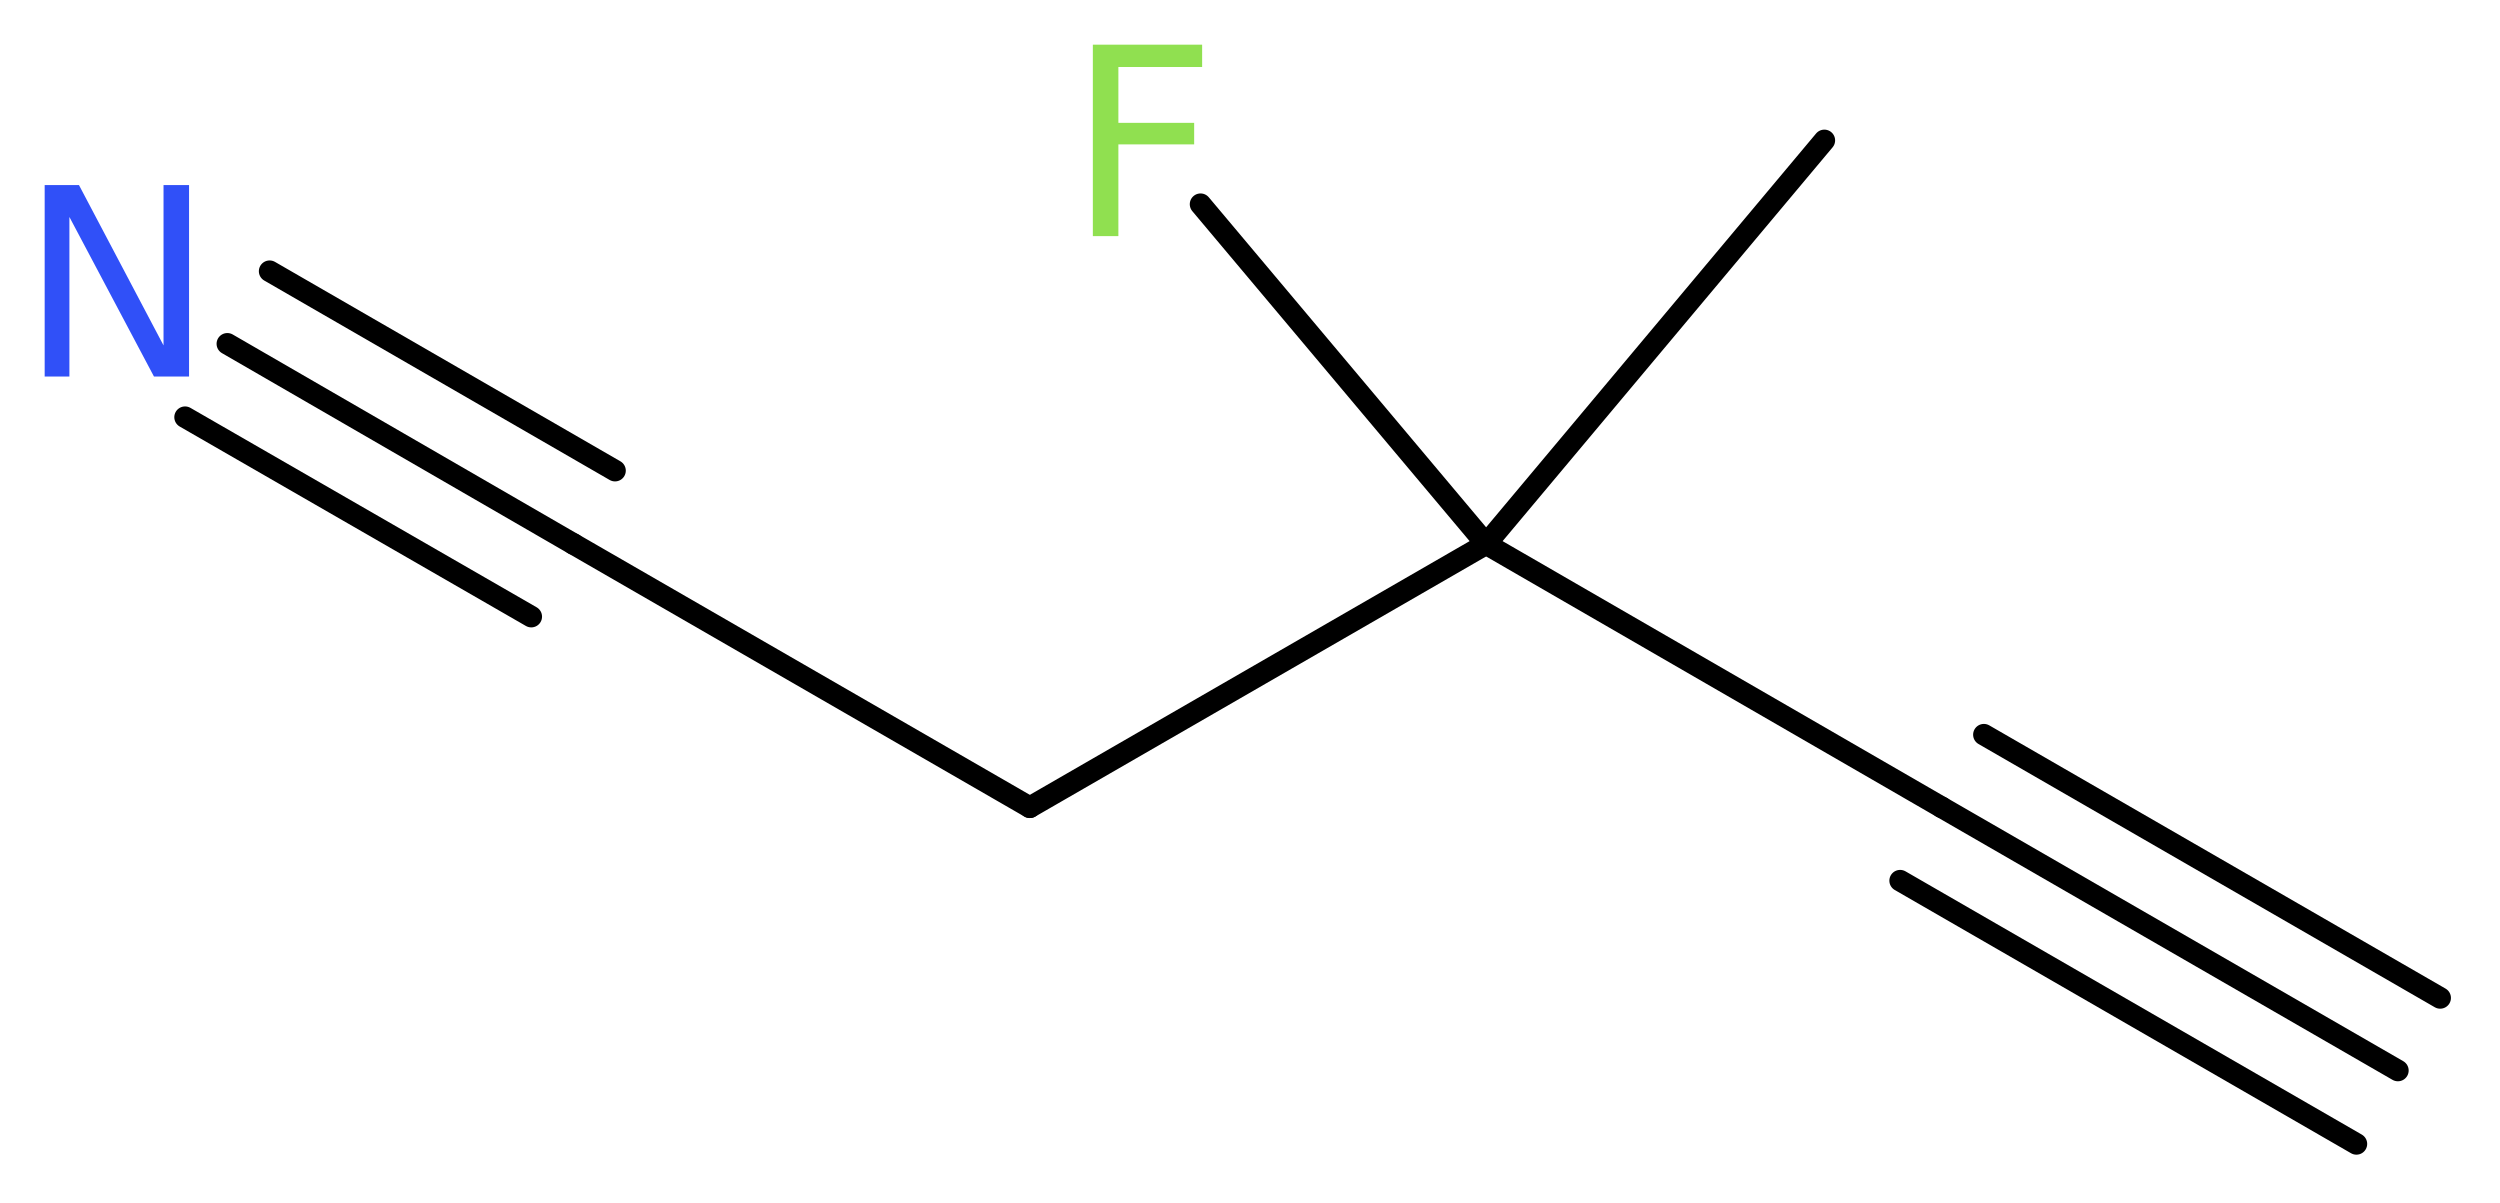 <?xml version='1.0' encoding='UTF-8'?>
<!DOCTYPE svg PUBLIC "-//W3C//DTD SVG 1.1//EN" "http://www.w3.org/Graphics/SVG/1.1/DTD/svg11.dtd">
<svg version='1.2' xmlns='http://www.w3.org/2000/svg' xmlns:xlink='http://www.w3.org/1999/xlink' width='31.34mm' height='15.08mm' viewBox='0 0 31.34 15.08'>
  <desc>Generated by the Chemistry Development Kit (http://github.com/cdk)</desc>
  <g stroke-linecap='round' stroke-linejoin='round' stroke='#000000' stroke-width='.27' fill='#90E050'>
    <rect x='.0' y='.0' width='32.0' height='16.0' fill='#FFFFFF' stroke='none'/>
    <g id='mol1' class='mol'>
      <g id='mol1bnd1' class='bond'>
        <line x1='30.06' y1='13.42' x2='24.34' y2='10.12'/>
        <line x1='29.54' y1='14.34' x2='23.82' y2='11.04'/>
        <line x1='30.59' y1='12.51' x2='24.87' y2='9.21'/>
      </g>
      <line id='mol1bnd2' class='bond' x1='24.34' y1='10.12' x2='18.63' y2='6.82'/>
      <line id='mol1bnd3' class='bond' x1='18.63' y1='6.82' x2='22.87' y2='1.76'/>
      <line id='mol1bnd4' class='bond' x1='18.63' y1='6.82' x2='15.05' y2='2.56'/>
      <line id='mol1bnd5' class='bond' x1='18.63' y1='6.82' x2='12.91' y2='10.12'/>
      <line id='mol1bnd6' class='bond' x1='12.91' y1='10.12' x2='7.19' y2='6.82'/>
      <g id='mol1bnd7' class='bond'>
        <line x1='7.19' y1='6.82' x2='2.85' y2='4.31'/>
        <line x1='6.66' y1='7.73' x2='2.32' y2='5.23'/>
        <line x1='7.71' y1='5.9' x2='3.38' y2='3.4'/>
      </g>
      <path id='mol1atm5' class='atom' d='M13.69 .56h1.38v.28h-1.05v.7h.95v.27h-.95v1.15h-.32v-2.4z' stroke='none'/>
      <path id='mol1atm8' class='atom' d='M.56 2.32h.43l1.06 2.01v-2.01h.32v2.4h-.44l-1.06 -2.0v2.0h-.31v-2.4z' stroke='none' fill='#3050F8'/>
    </g>
  </g>
</svg>
